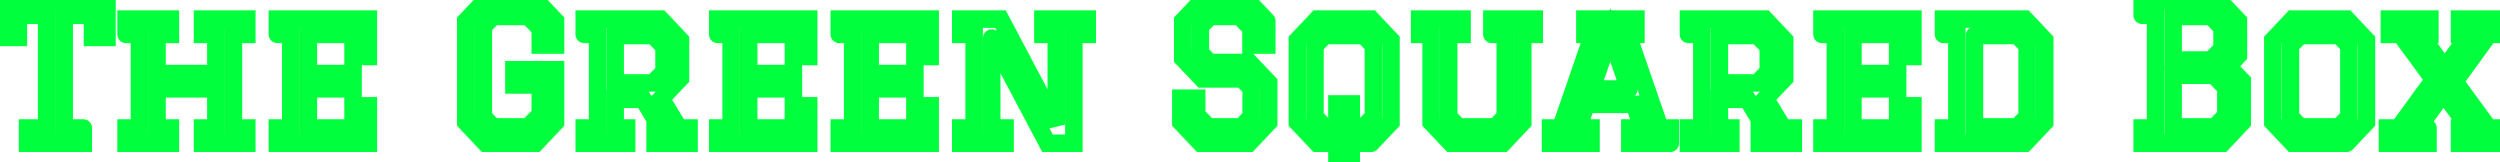 <svg baseProfile="tiny" height="100%" version="1.2" viewBox="0.000 -53.000 942.192 61.200" width="100%" xmlns="http://www.w3.org/2000/svg" xmlns:ev="http://www.w3.org/2001/xml-events" xmlns:xlink="http://www.w3.org/1999/xlink"><defs></defs><path auto-skeleton="false" d="M 31.39,-4.76 L 31.39,1.0 L 10.37,1.0 L 10.37,-4.76 L 17.57,-4.76 L 17.57,-47.24 L 6.91,-47.24 L 6.91,-38.89 L 1.44,-38.89 L 1.44,-53.0 L 40.32,-53.0 L 40.32,-38.89 L 34.85,-38.89 L 34.85,-47.24 L 24.19,-47.24 L 24.19,-4.76 L 31.39,-4.76" fill="none" id="element-00" skeleton="false" stroke="#00ff3c" stroke-linecap="round" stroke-opacity="1" stroke-width="6.594" visible="true"></path><path auto-skeleton="false" d="M 47.52,-40.04 L 47.52,-45.8 L 64.22,-45.8 L 64.22,-40.04 L 59.18,-40.04 L 59.18,-25.28 L 81.36,-25.28 L 81.36,-40.04 L 76.32,-40.04 L 76.32,-45.8 L 93.02,-45.8 L 93.02,-40.04 L 87.98,-40.04 L 87.98,-4.76 L 93.02,-4.76 L 93.02,1.0 L 76.32,1.0 L 76.32,-4.76 L 81.36,-4.76 L 81.36,-19.52 L 59.18,-19.52 L 59.18,-4.76 L 64.22,-4.76 L 64.22,1.0 L 47.52,1.0 L 47.52,-4.76 L 52.56,-4.76 L 52.56,-40.04 L 47.52,-40.04" fill="none" id="element-01" skeleton="false" stroke="#00ff3c" stroke-linecap="round" stroke-opacity="1" stroke-width="6.594" visible="true"></path><path auto-skeleton="false" d="M 477.43,-45.08 L 477.43,-36.01 L 471.46,-36.01 L 471.46,-42.34 L 467.14,-46.81 L 456.12,-46.81 L 452.38,-42.99 L 452.38,-33.06 L 455.9,-29.46 L 470.88,-29.46 L 478.15,-21.82 L 478.15,-6.92 L 470.66,1.0 L 452.52,1.0 L 445.03,-6.92 L 445.03,-15.99 L 451.01,-15.99 L 451.01,-9.66 L 455.4,-5.19 L 467.86,-5.19 L 471.53,-9.01 L 471.53,-19.74 L 468.07,-23.26 L 453.1,-23.26 L 445.75,-30.97 L 445.75,-45.08 L 453.24,-53.0 L 469.94,-53.0 L 477.43,-45.08" fill="none" id="element-010" skeleton="false" stroke="#00ff3c" stroke-linecap="round" stroke-opacity="1" stroke-width="6.594" visible="true"></path><path auto-skeleton="false" d="M 516.74,1.0 L 509.26,1.0 L 509.26,8.2 L 503.86,8.2 L 503.86,1.0 L 496.44,1.0 L 488.95,-6.92 L 488.95,-37.88 L 496.44,-45.8 L 516.74,-45.8 L 524.23,-37.88 L 524.23,-6.92 L 516.74,1.0" fill="none" id="element-011" skeleton="false" stroke="#00ff3c" stroke-linecap="round" stroke-opacity="1" stroke-width="6.594" visible="true"></path><path auto-skeleton="false" d="M 499.25,-5.19 L 503.86,-5.19 L 503.86,-13.83 L 509.26,-13.83 L 509.26,-5.19 L 513.86,-5.19 L 517.61,-9.01 L 517.61,-35.79 L 513.94,-39.61 L 499.32,-39.61 L 495.58,-35.79 L 495.58,-9.01 L 499.25,-5.19" fill="none" id="element-011" skeleton="false" stroke="#00ff3c" stroke-linecap="round" stroke-opacity="1" stroke-width="6.594" visible="true"></path><path auto-skeleton="false" d="M 562.25,-40.04 L 562.25,-45.8 L 578.23,-45.8 L 578.23,-40.04 L 573.91,-40.04 L 573.91,-6.92 L 566.42,1.0 L 546.84,1.0 L 539.35,-6.92 L 539.35,-40.04 L 535.03,-40.04 L 535.03,-45.8 L 551.02,-45.8 L 551.02,-40.04 L 545.98,-40.04 L 545.98,-9.01 L 549.65,-5.19 L 563.54,-5.19 L 567.29,-9.01 L 567.29,-40.04 L 562.25,-40.04" fill="none" id="element-012" skeleton="false" stroke="#00ff3c" stroke-linecap="round" stroke-opacity="1" stroke-width="6.594" visible="true"></path><path auto-skeleton="false" d="M 629.5,1.0 L 614.23,1.0 L 614.23,-4.76 L 618.98,-4.76 L 615.89,-13.69 L 597.89,-13.69 L 594.79,-4.76 L 599.62,-4.76 L 599.62,1.0 L 584.35,1.0 L 584.35,-4.76 L 588.17,-4.76 L 600.34,-40.04 L 597.31,-40.04 L 597.31,-45.8 L 616.54,-45.8 L 616.54,-40.04 L 613.44,-40.04 L 625.61,-4.76 L 629.5,-4.76 L 629.5,1.0" fill="none" id="element-013" skeleton="false" stroke="#00ff3c" stroke-linecap="round" stroke-opacity="1" stroke-width="6.594" visible="true"></path><path auto-skeleton="false" d="M 613.94,-19.45 L 606.89,-39.82 L 599.83,-19.45 L 613.94,-19.45" fill="none" id="element-013" skeleton="false" stroke="#00ff3c" stroke-linecap="round" stroke-opacity="1" stroke-width="6.594" visible="true"></path><path auto-skeleton="false" d="M 636.34,-40.04 L 636.34,-45.8 L 665.14,-45.8 L 672.62,-37.88 L 672.62,-23.48 L 665.35,-15.85 L 672.05,-4.76 L 675.86,-4.76 L 675.86,1.0 L 663.05,1.0 L 663.05,-4.76 L 665.06,-4.76 L 658.58,-15.56 L 648.0,-15.56 L 648.0,-4.76 L 652.32,-4.76 L 652.32,1.0 L 636.34,1.0 L 636.34,-4.76 L 641.38,-4.76 L 641.38,-40.04 L 636.34,-40.04" fill="none" id="element-014" skeleton="false" stroke="#00ff3c" stroke-linecap="round" stroke-opacity="1" stroke-width="6.594" visible="true"></path><path auto-skeleton="false" d="M 662.33,-39.61 L 648.0,-39.61 L 648.0,-21.75 L 662.26,-21.75 L 666.43,-26.0 L 666.43,-35.36 L 662.33,-39.61" fill="none" id="element-014" skeleton="false" stroke="#00ff3c" stroke-linecap="round" stroke-opacity="1" stroke-width="6.594" visible="true"></path><path auto-skeleton="false" d="M 686.66,-40.04 L 686.66,-45.8 L 720.94,-45.8 L 720.94,-31.69 L 715.18,-31.69 L 715.18,-40.04 L 698.33,-40.04 L 698.33,-25.28 L 715.18,-25.28 L 715.18,-19.52 L 698.33,-19.52 L 698.33,-4.76 L 715.18,-4.76 L 715.18,-13.11 L 720.94,-13.11 L 720.94,1.0 L 686.66,1.0 L 686.66,-4.76 L 691.7,-4.76 L 691.7,-40.04 L 686.66,-40.04" fill="none" id="element-015" skeleton="false" stroke="#00ff3c" stroke-linecap="round" stroke-opacity="1" stroke-width="6.594" visible="true"></path><path auto-skeleton="false" d="M 732.46,-40.04 L 732.46,-45.8 L 763.13,-45.8 L 770.62,-37.88 L 770.62,-6.92 L 763.13,1.0 L 732.46,1.0 L 732.46,-4.76 L 737.5,-4.76 L 737.5,-40.04 L 732.46,-40.04" fill="none" id="element-016" skeleton="false" stroke="#00ff3c" stroke-linecap="round" stroke-opacity="1" stroke-width="6.594" visible="true"></path><path auto-skeleton="false" d="M 744.12,-39.61 L 744.12,-5.19 L 760.25,-5.19 L 763.99,-9.01 L 763.99,-35.79 L 760.32,-39.61 L 744.12,-39.61" fill="none" id="element-016" skeleton="false" stroke="#00ff3c" stroke-linecap="round" stroke-opacity="1" stroke-width="6.594" visible="true"></path><path auto-skeleton="false" d="M 807.34,-47.24 L 807.34,-53.0 L 836.14,-53.0 L 843.62,-45.08 L 843.62,-32.12 L 839.74,-28.02 L 845.06,-22.47 L 845.06,-6.92 L 837.58,1.0 L 807.34,1.0 L 807.34,-4.76 L 812.38,-4.76 L 812.38,-47.24 L 807.34,-47.24" fill="none" id="element-018" skeleton="false" stroke="#00ff3c" stroke-linecap="round" stroke-opacity="1" stroke-width="6.594" visible="true"></path><path auto-skeleton="false" d="M 834.34,-24.63 L 819.0,-24.63 L 819.0,-5.19 L 834.7,-5.19 L 838.87,-9.44 L 838.87,-19.95 L 834.34,-24.63" fill="none" id="element-018" skeleton="false" stroke="#00ff3c" stroke-linecap="round" stroke-opacity="1" stroke-width="6.594" visible="true"></path><path auto-skeleton="false" d="M 833.33,-46.81 L 819.0,-46.81 L 819.0,-30.39 L 833.26,-30.39 L 837.43,-34.64 L 837.43,-42.56 L 833.33,-46.81" fill="none" id="element-018" skeleton="false" stroke="#00ff3c" stroke-linecap="round" stroke-opacity="1" stroke-width="6.594" visible="true"></path><path auto-skeleton="false" d="M 884.38,1.0 L 864.07,1.0 L 856.58,-6.92 L 856.58,-37.88 L 864.07,-45.8 L 884.38,-45.8 L 891.86,-37.88 L 891.86,-6.92 L 884.38,1.0" fill="none" id="element-019" skeleton="false" stroke="#00ff3c" stroke-linecap="round" stroke-opacity="1" stroke-width="6.594" visible="true"></path><path auto-skeleton="false" d="M 863.21,-9.01 L 866.88,-5.19 L 881.5,-5.19 L 885.24,-9.01 L 885.24,-35.79 L 881.57,-39.61 L 866.95,-39.61 L 863.21,-35.79 L 863.21,-9.01" fill="none" id="element-019" skeleton="false" stroke="#00ff3c" stroke-linecap="round" stroke-opacity="1" stroke-width="6.594" visible="true"></path><path auto-skeleton="false" d="M 104.54,-40.04 L 104.54,-45.8 L 138.82,-45.8 L 138.82,-31.69 L 133.06,-31.69 L 133.06,-40.04 L 116.21,-40.04 L 116.21,-25.28 L 133.06,-25.28 L 133.06,-19.52 L 116.21,-19.52 L 116.21,-4.76 L 133.06,-4.76 L 133.06,-13.11 L 138.82,-13.11 L 138.82,1.0 L 104.54,1.0 L 104.54,-4.76 L 109.58,-4.76 L 109.58,-40.04 L 104.54,-40.04" fill="none" id="element-02" skeleton="false" stroke="#00ff3c" stroke-linecap="round" stroke-opacity="1" stroke-width="6.594" visible="true"></path><path auto-skeleton="false" d="M 915.05,-4.76 L 915.05,1.0 L 899.78,1.0 L 899.78,-4.76 L 903.96,-4.76 L 917.21,-22.98 L 904.68,-40.04 L 900.5,-40.04 L 900.5,-45.8 L 915.77,-45.8 L 915.77,-40.04 L 912.1,-40.04 L 921.38,-27.3 L 930.6,-40.04 L 926.93,-40.04 L 926.93,-45.8 L 942.19,-45.8 L 942.19,-40.04 L 938.02,-40.04 L 925.13,-22.26 L 937.94,-4.76 L 942.19,-4.76 L 942.19,1.0 L 926.93,1.0 L 926.93,-4.76 L 930.53,-4.76 L 920.88,-17.94 L 911.38,-4.76 L 915.05,-4.76" fill="none" id="element-020" skeleton="false" stroke="#00ff3c" stroke-linecap="round" stroke-opacity="1" stroke-width="6.594" visible="true"></path><path auto-skeleton="false" d="M 203.62,-9.87 L 203.62,-20.96 L 193.68,-20.96 L 193.68,-26.72 L 209.38,-26.72 L 209.38,-6.92 L 201.89,1.0 L 183.02,1.0 L 175.54,-6.92 L 175.54,-45.08 L 183.02,-53.0 L 201.89,-53.0 L 209.38,-45.08 L 209.38,-36.01 L 203.62,-36.01 L 203.62,-42.13 L 199.08,-46.81 L 185.9,-46.81 L 182.16,-42.99 L 182.16,-9.01 L 185.83,-5.19 L 199.01,-5.19 L 203.62,-9.87" fill="none" id="element-04" skeleton="false" stroke="#00ff3c" stroke-linecap="round" stroke-opacity="1" stroke-width="6.594" visible="true"></path><path auto-skeleton="false" d="M 220.18,-40.04 L 220.18,-45.8 L 248.98,-45.8 L 256.46,-37.88 L 256.46,-23.48 L 249.19,-15.85 L 255.89,-4.76 L 259.7,-4.76 L 259.7,1.0 L 246.89,1.0 L 246.89,-4.76 L 248.9,-4.76 L 242.42,-15.56 L 231.84,-15.56 L 231.84,-4.76 L 236.16,-4.76 L 236.16,1.0 L 220.18,1.0 L 220.18,-4.76 L 225.22,-4.76 L 225.22,-40.04 L 220.18,-40.04" fill="none" id="element-05" skeleton="false" stroke="#00ff3c" stroke-linecap="round" stroke-opacity="1" stroke-width="6.594" visible="true"></path><path auto-skeleton="false" d="M 246.17,-39.61 L 231.84,-39.61 L 231.84,-21.75 L 246.1,-21.75 L 250.27,-26.0 L 250.27,-35.36 L 246.17,-39.61" fill="none" id="element-05" skeleton="false" stroke="#00ff3c" stroke-linecap="round" stroke-opacity="1" stroke-width="6.594" visible="true"></path><path auto-skeleton="false" d="M 270.5,-40.04 L 270.5,-45.8 L 304.78,-45.8 L 304.78,-31.69 L 299.02,-31.69 L 299.02,-40.04 L 282.17,-40.04 L 282.17,-25.28 L 299.02,-25.28 L 299.02,-19.52 L 282.17,-19.52 L 282.17,-4.76 L 299.02,-4.76 L 299.02,-13.11 L 304.78,-13.11 L 304.78,1.0 L 270.5,1.0 L 270.5,-4.76 L 275.54,-4.76 L 275.54,-40.04 L 270.5,-40.04" fill="none" id="element-06" skeleton="false" stroke="#00ff3c" stroke-linecap="round" stroke-opacity="1" stroke-width="6.594" visible="true"></path><path auto-skeleton="false" d="M 316.3,-40.04 L 316.3,-45.8 L 350.57,-45.8 L 350.57,-31.69 L 344.81,-31.69 L 344.81,-40.04 L 327.96,-40.04 L 327.96,-25.28 L 344.81,-25.28 L 344.81,-19.52 L 327.96,-19.52 L 327.96,-4.76 L 344.81,-4.76 L 344.81,-13.11 L 350.57,-13.11 L 350.57,1.0 L 316.3,1.0 L 316.3,-4.76 L 321.34,-4.76 L 321.34,-40.04 L 316.3,-40.04" fill="none" id="element-07" skeleton="false" stroke="#00ff3c" stroke-linecap="round" stroke-opacity="1" stroke-width="6.594" visible="true"></path><path auto-skeleton="false" d="M 373.75,-38.67 L 373.75,-4.76 L 378.79,-4.76 L 378.79,1.0 L 362.09,1.0 L 362.09,-4.76 L 367.13,-4.76 L 367.13,-40.04 L 362.09,-40.04 L 362.09,-45.8 L 377.06,-45.8 L 398.09,-6.06 L 398.09,-40.04 L 393.05,-40.04 L 393.05,-45.8 L 409.75,-45.8 L 409.75,-40.04 L 404.71,-40.04 L 404.71,1.0 L 394.78,1.0 L 373.75,-38.67" fill="none" id="element-08" skeleton="false" stroke="#00ff3c" stroke-linecap="round" stroke-opacity="1" stroke-width="6.594" visible="true"></path></svg>